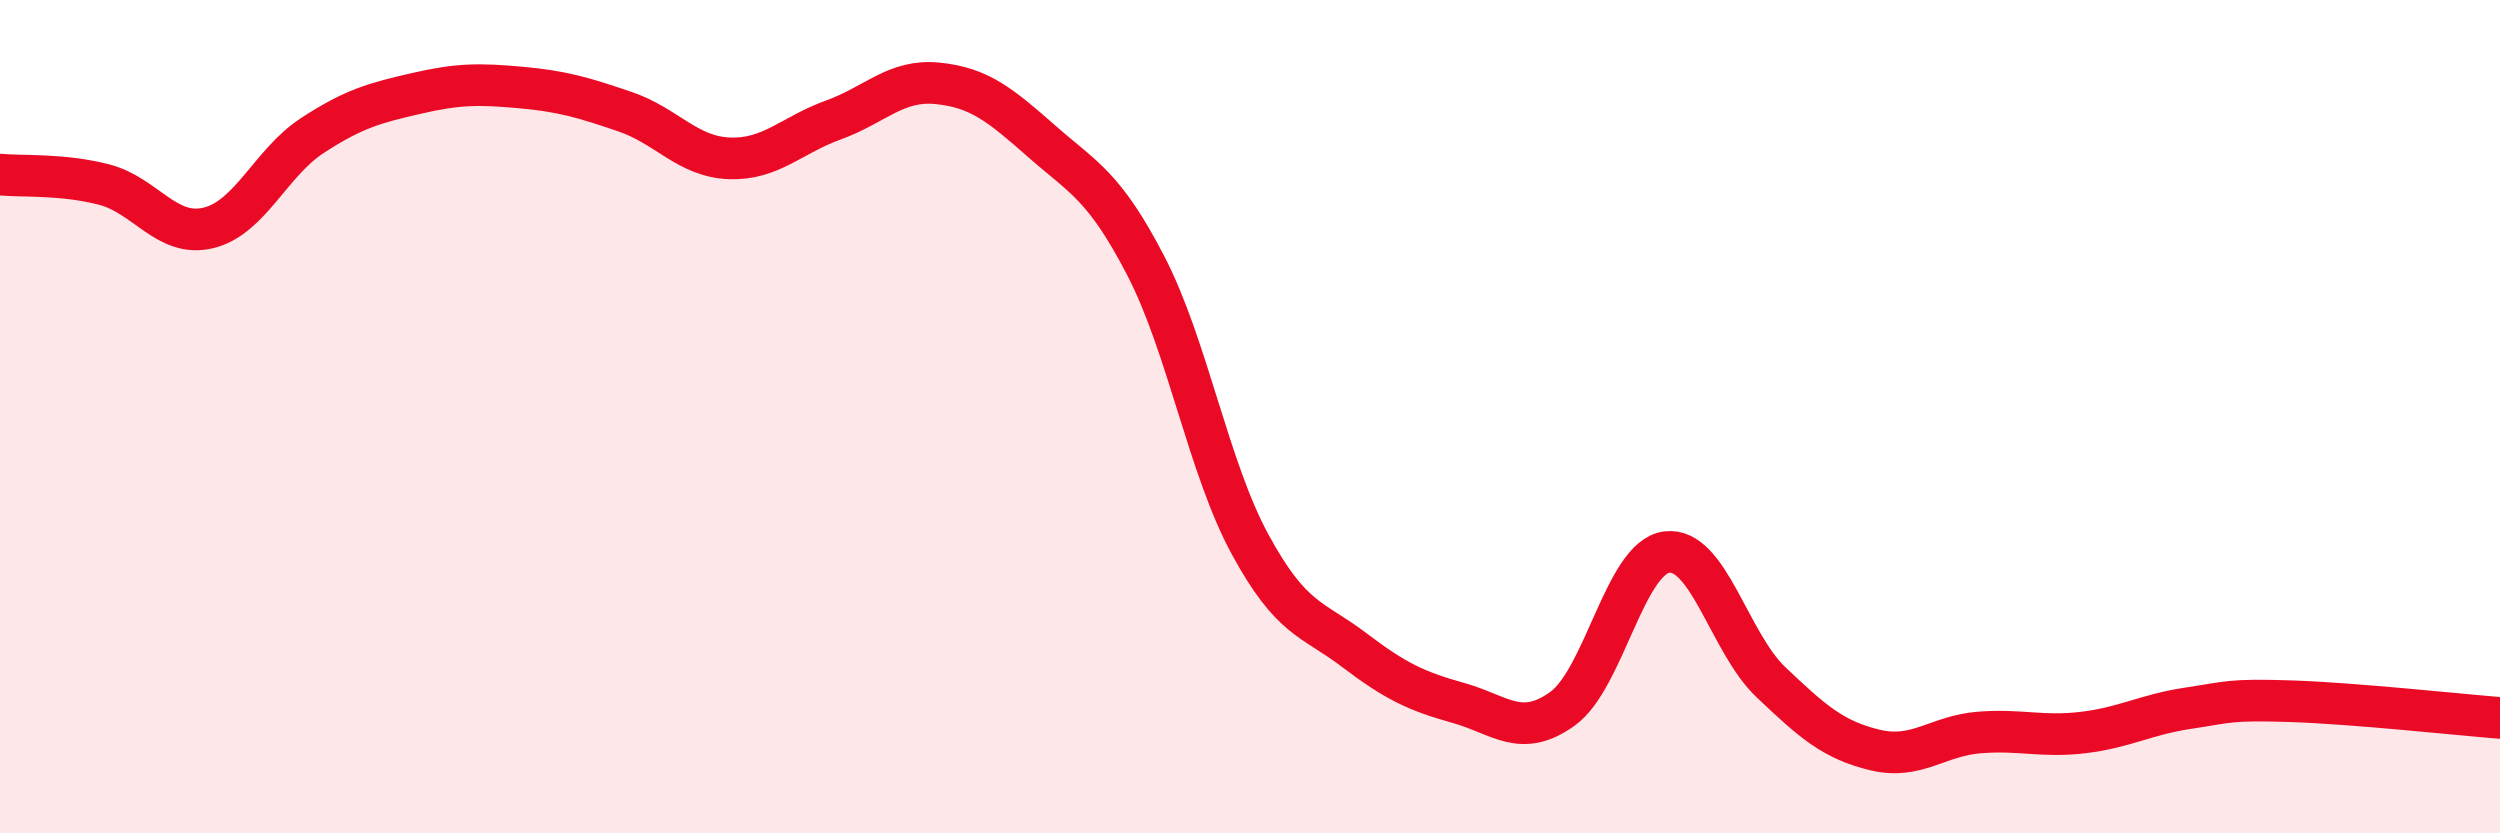 
    <svg width="60" height="20" viewBox="0 0 60 20" xmlns="http://www.w3.org/2000/svg">
      <path
        d="M 0,4.19 C 0.5,4.24 1.5,4.17 2.5,4.43 C 3.5,4.69 4,5.71 5,5.47 C 6,5.23 6.5,3.9 7.5,3.25 C 8.5,2.6 9,2.47 10,2.24 C 11,2.01 11.5,2.01 12.5,2.1 C 13.5,2.19 14,2.34 15,2.68 C 16,3.02 16.5,3.76 17.5,3.8 C 18.5,3.84 19,3.24 20,2.88 C 21,2.52 21.5,1.9 22.5,2 C 23.5,2.1 24,2.51 25,3.39 C 26,4.27 26.5,4.45 27.5,6.38 C 28.5,8.31 29,11.22 30,13.06 C 31,14.9 31.5,14.84 32.5,15.6 C 33.5,16.36 34,16.59 35,16.87 C 36,17.15 36.5,17.73 37.5,17.01 C 38.5,16.29 39,13.38 40,13.25 C 41,13.12 41.5,15.42 42.5,16.37 C 43.5,17.32 44,17.76 45,18 C 46,18.24 46.5,17.66 47.5,17.58 C 48.5,17.5 49,17.7 50,17.58 C 51,17.46 51.5,17.15 52.5,17 C 53.5,16.85 53.5,16.78 55,16.83 C 56.5,16.88 59,17.15 60,17.23L60 20L0 20Z"
        fill="#EB0A25"
        opacity="0.1"
        stroke-linecap="round"
        stroke-linejoin="round"
      />
      <path
        d="M 0,4.19 C 0.5,4.24 1.5,4.17 2.5,4.43 C 3.5,4.69 4,5.71 5,5.47 C 6,5.23 6.5,3.9 7.5,3.25 C 8.5,2.6 9,2.47 10,2.24 C 11,2.01 11.5,2.01 12.5,2.1 C 13.5,2.19 14,2.34 15,2.68 C 16,3.02 16.5,3.76 17.5,3.8 C 18.5,3.84 19,3.24 20,2.88 C 21,2.52 21.5,1.9 22.5,2 C 23.5,2.1 24,2.51 25,3.39 C 26,4.27 26.5,4.45 27.5,6.38 C 28.5,8.31 29,11.22 30,13.06 C 31,14.9 31.5,14.84 32.5,15.6 C 33.5,16.36 34,16.59 35,16.87 C 36,17.15 36.5,17.73 37.5,17.01 C 38.5,16.29 39,13.38 40,13.25 C 41,13.12 41.5,15.42 42.5,16.37 C 43.5,17.32 44,17.76 45,18 C 46,18.24 46.5,17.66 47.5,17.58 C 48.5,17.5 49,17.7 50,17.58 C 51,17.46 51.5,17.15 52.5,17 C 53.5,16.85 53.5,16.78 55,16.83 C 56.5,16.88 59,17.15 60,17.23"
        stroke="#EB0A25"
        stroke-width="1"
        fill="none"
        stroke-linecap="round"
        stroke-linejoin="round"
      />
    </svg>
  